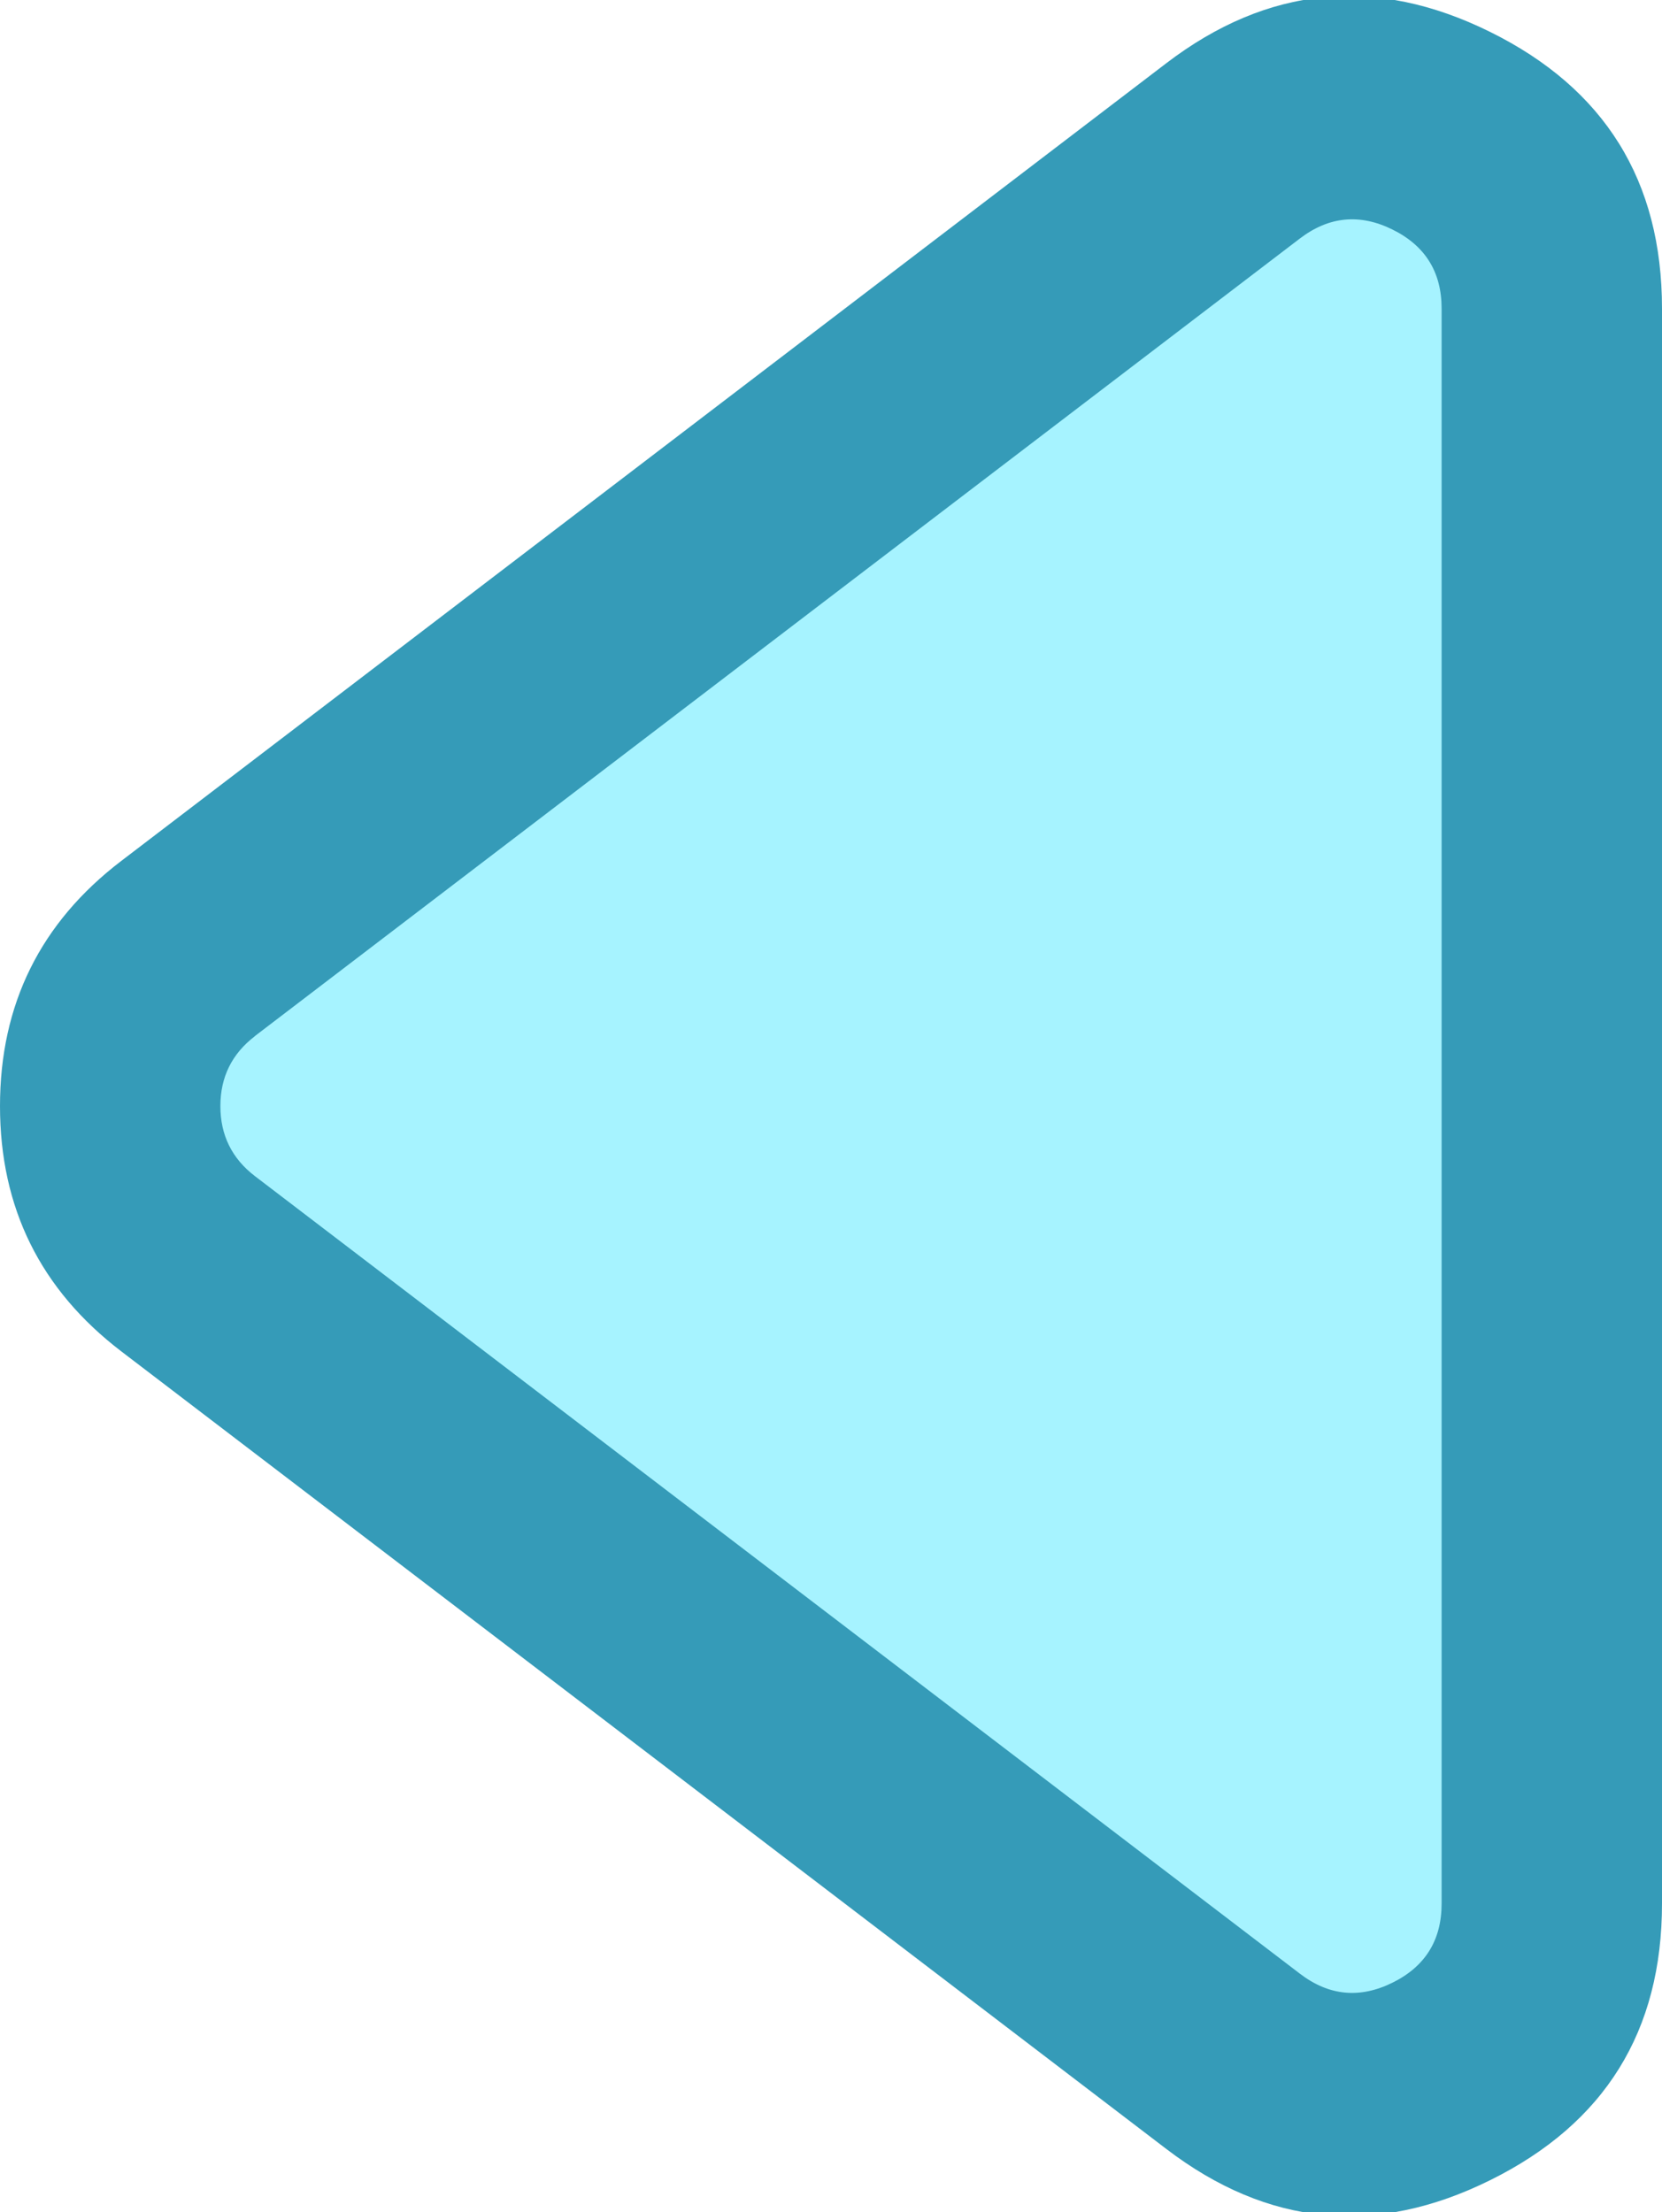 <svg xmlns="http://www.w3.org/2000/svg" xmlns:xlink="http://www.w3.org/1999/xlink" fill="none" version="1.1" width="15.083" height="20.074" viewBox="0 0 15.083 20.074"><g transform="matrix(0,1,1,0,0,0)"><path d="M11.468,1.708L18.705,11.191C19.121,11.735,19.191,12.468,18.887,13.082C18.583,13.695,17.958,14.083,17.273,14.083L2.8,14.083C2.116,14.083,1.49,13.694,1.187,13.081C0.883,12.467,0.954,11.735,1.369,11.191L8.607,1.708C9.327,0.764,10.747,0.764,11.468,1.708Z" fill="#A6F3FF" fill-opacity="1" style="mix-blend-mode:passthrough"/><path d="M10.037,2.399999999846969e-7Q8.652,2.399999999846969e-7,7.812,1.101L7.812,1.101L0.574,10.584Q-0.481,11.966,0.29,13.524Q1.061,15.083,2.8,15.083L17.272,15.083Q19.011,15.084,19.783,13.525Q20.556,11.967,19.5,10.584L12.263,1.101Q11.422,2.399999999846969e-7,10.037,2.399999999846969e-7ZM9.401,2.314L9.402,2.314Q9.642,2,10.037,2Q10.433,2,10.673,2.314L17.91,11.797Q18.212,12.192,17.991,12.638Q17.771,13.083,17.274,13.083L2.8,13.083Q2.303,13.083,2.083,12.637Q1.863,12.192,2.164,11.797L9.401,2.314Z" fill-rule="evenodd" fill="#359BB8" fill-opacity="1"/></g></svg>